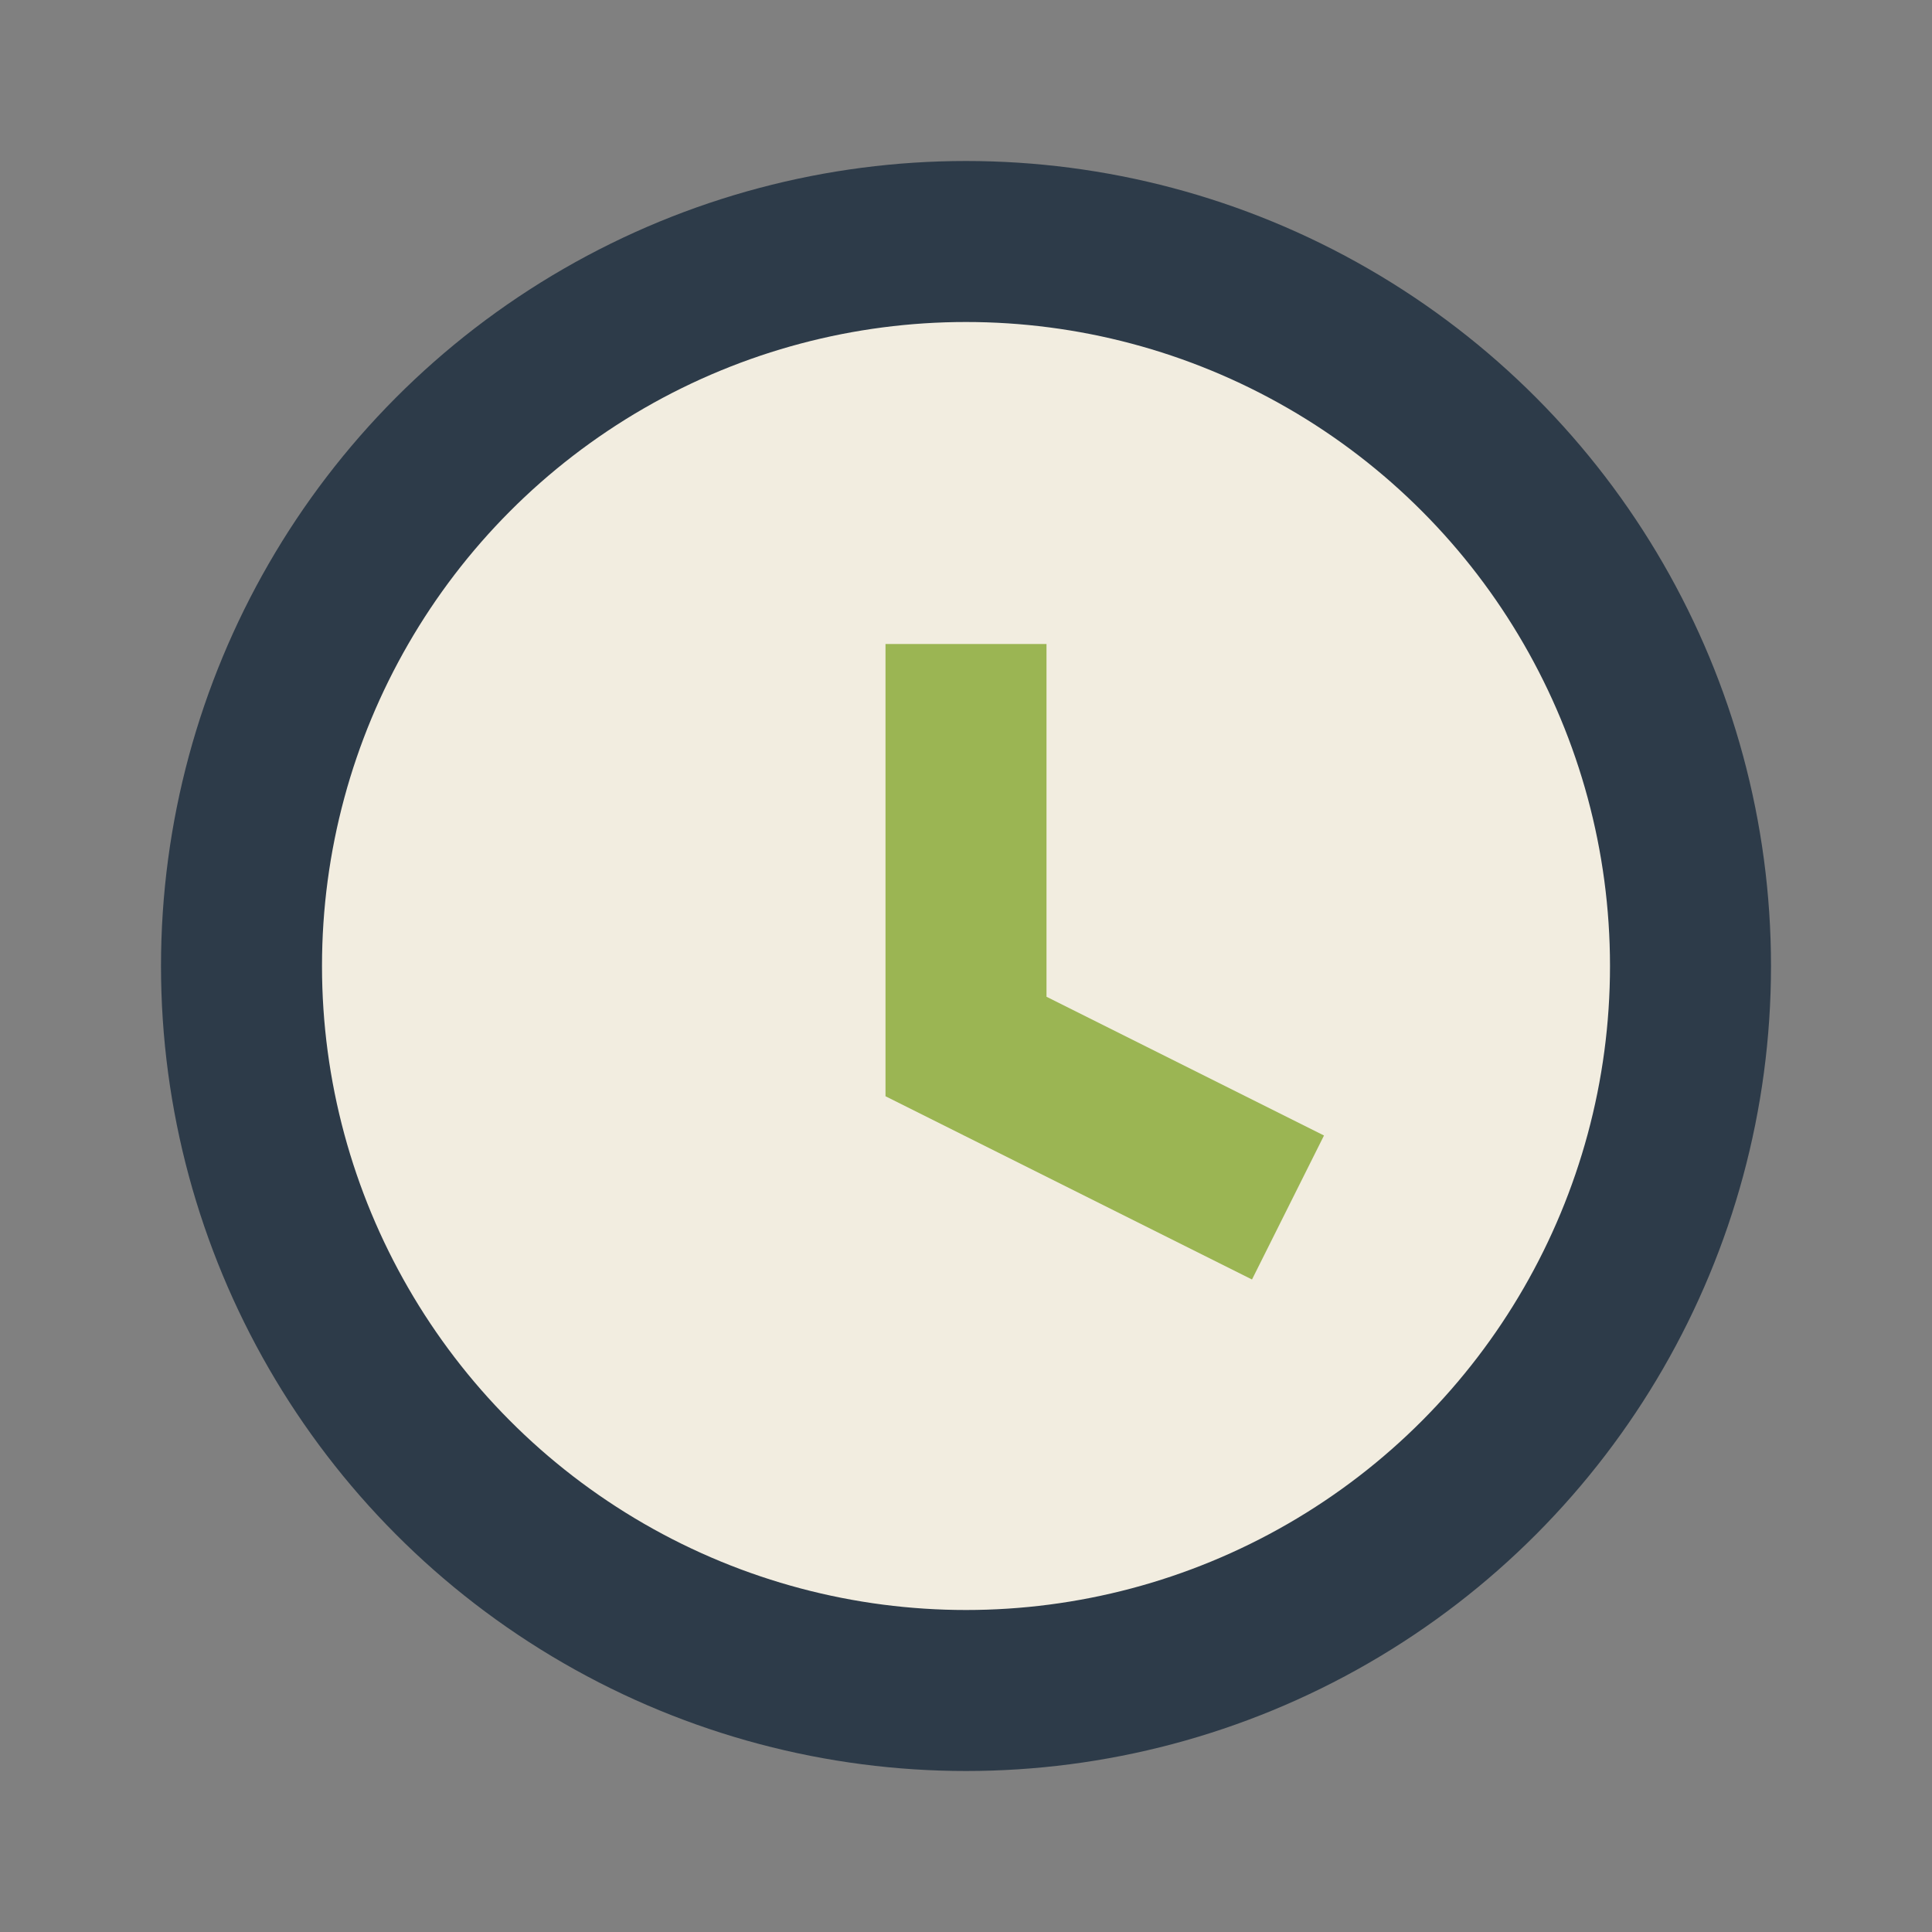 <?xml version="1.0" encoding="UTF-8"?>
<svg xmlns="http://www.w3.org/2000/svg" width="24" height="24" viewBox="0 0 24 24"><rect x="0" y="0" width="24" height="24" fill="#808080" stroke="none"/><circle cx="12" cy="12" r="9" fill="#F2EDE0" stroke="#2D3B49" stroke-width="2"/><path d="M12 8v5l4 2" stroke="#9BB553" stroke-width="2" fill="none"/></svg>